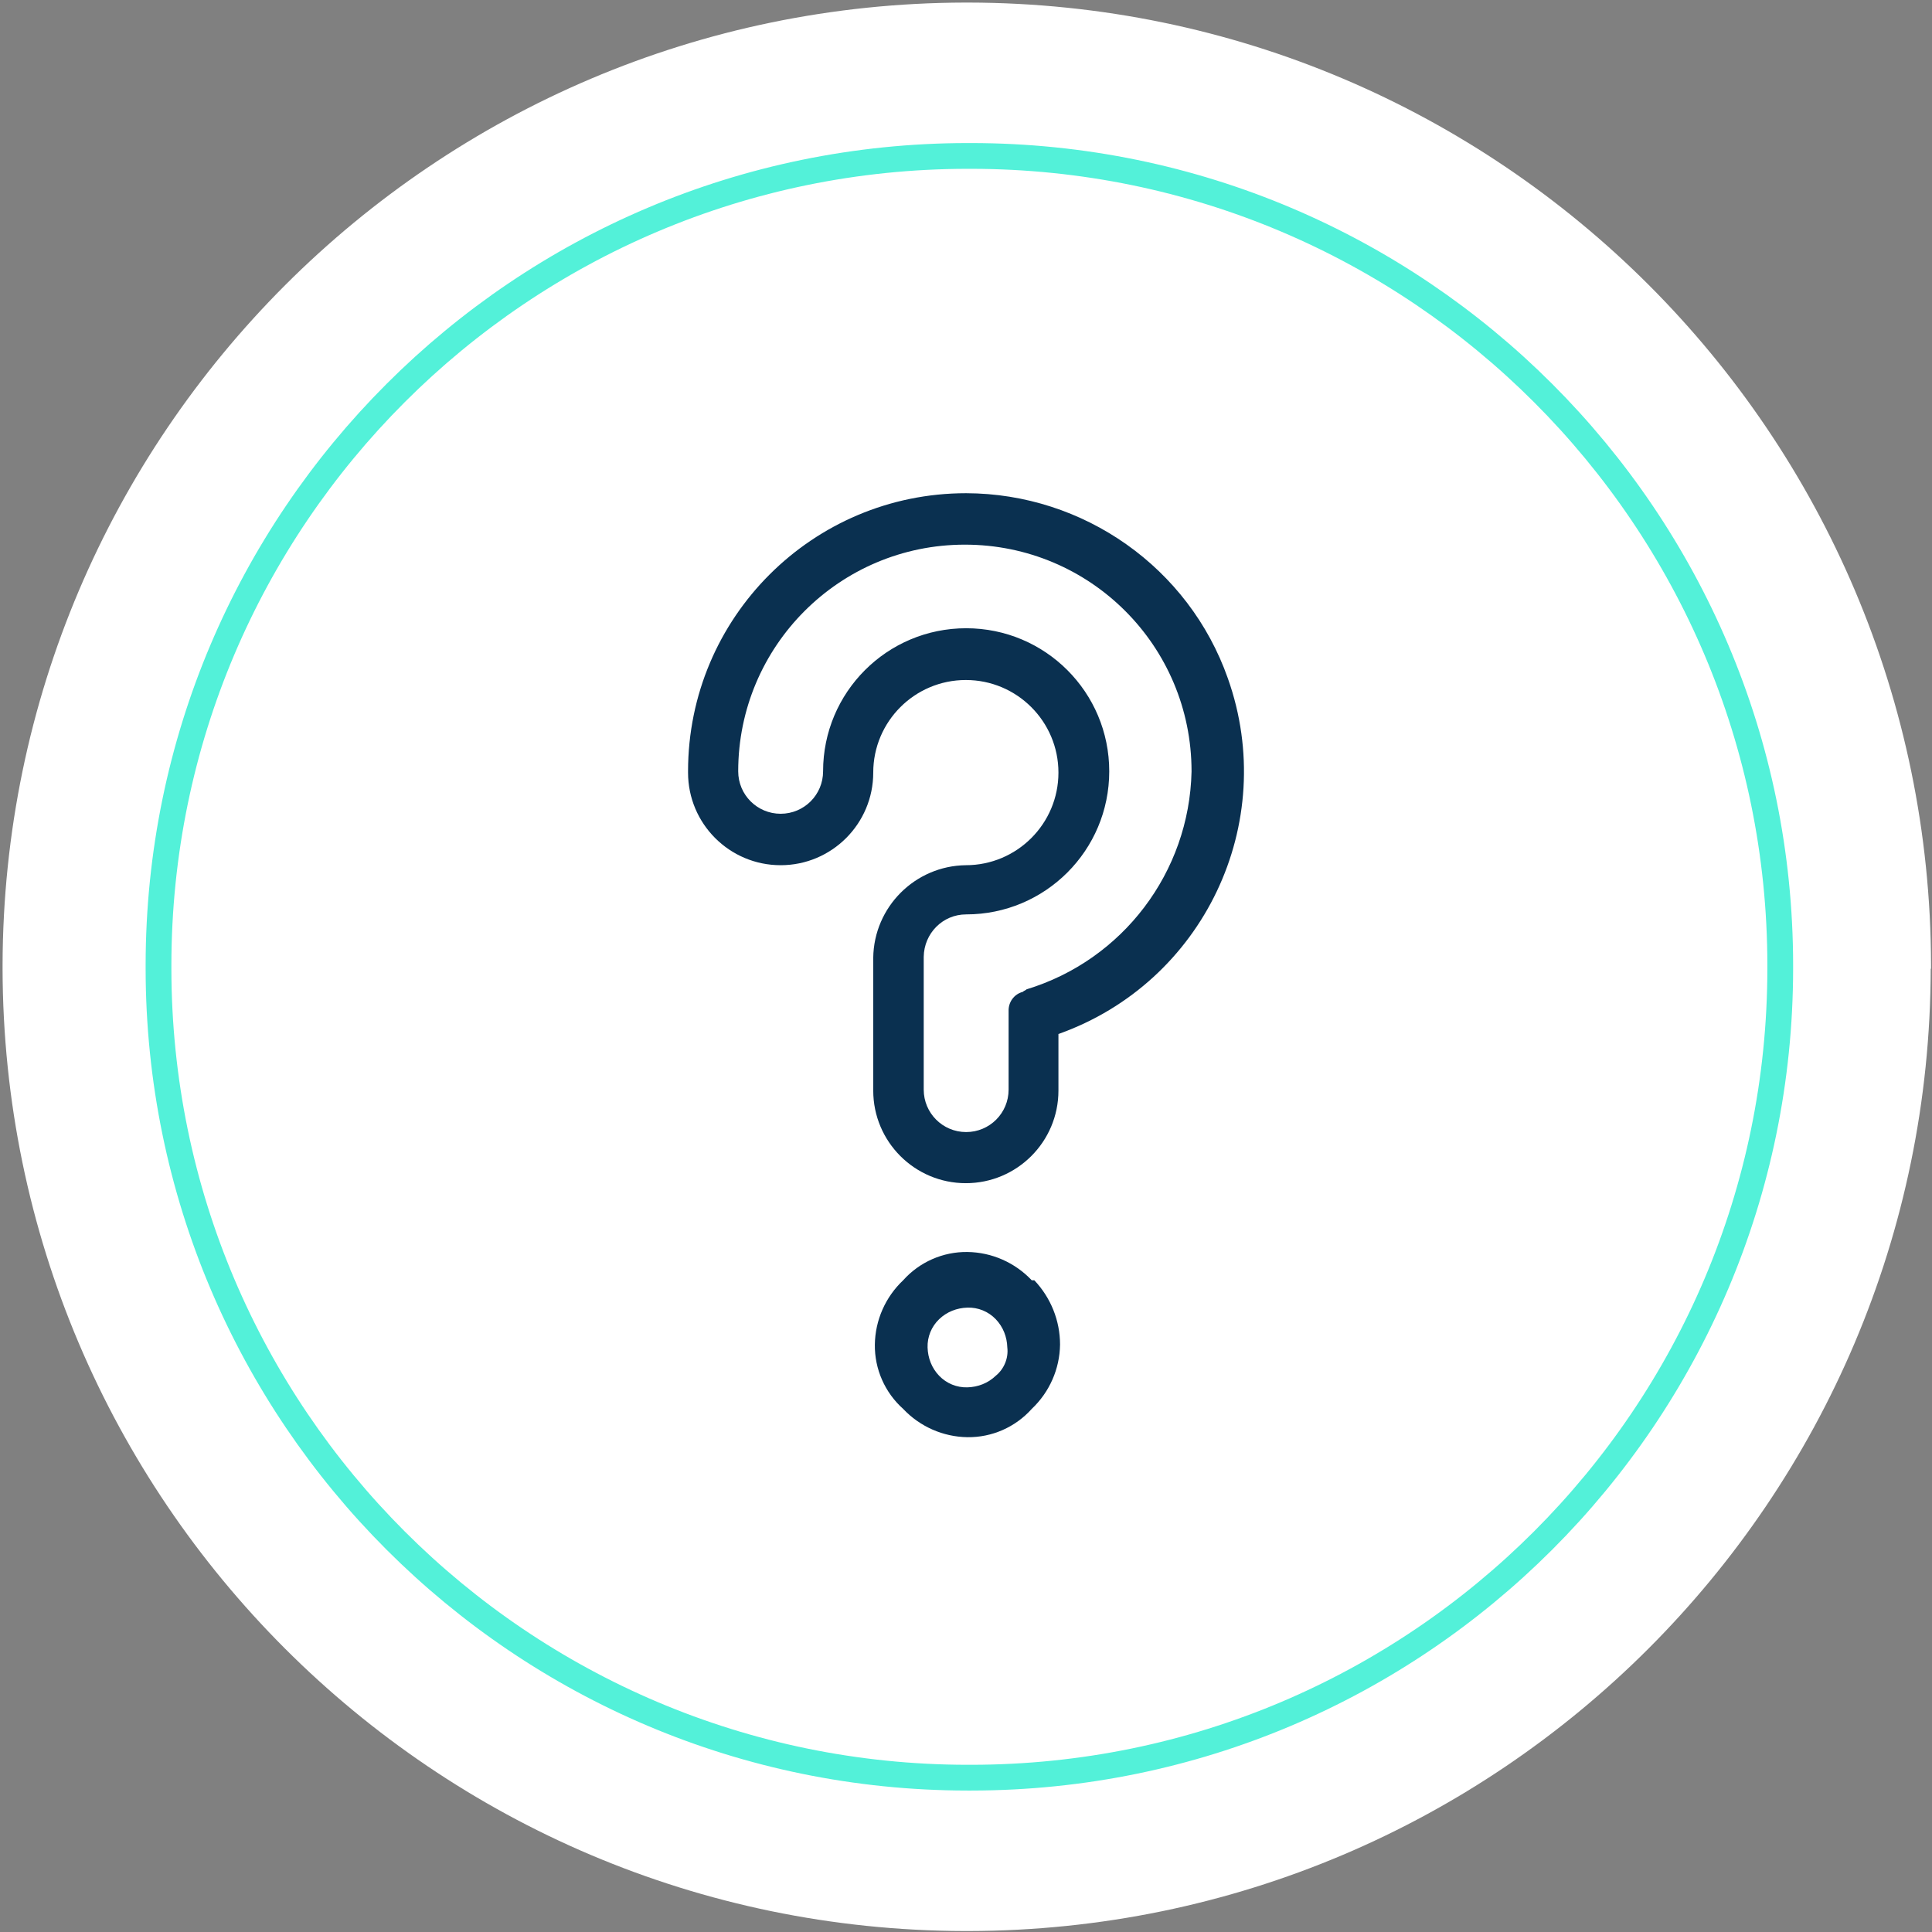 <?xml version="1.0" encoding="utf-8"?>

<svg version="1.1" id="Vrstva_1" xmlns="http://www.w3.org/2000/svg" xmlns:xlink="http://www.w3.org/1999/xlink" x="0px" y="0px" width="212mm" height="212mm"
	 viewBox="0 0 600.9 600.9" style="enable-background:new 0 0 600.9 600.9;" xml:space="preserve">
<rect x="0" y="0" width="600.9" height="600.9" fill="#808080" stroke="none"/>
<style type="text/css">
	.st0{fill-rule:evenodd;clip-rule:evenodd;fill:#FFFFFF;}
	.st1{fill:none;stroke:#53F1D9;stroke-width:8.013;stroke-miterlimit:40.06;}
	.st2{fill-rule:evenodd;clip-rule:evenodd;fill:#0A3050;}
</style>
<path class="st0" d="M600.5,301.3c-0.3,165.2-134.1,299-299.3,299.3h-1.2C134.9,600.2,1.1,466.4,0.8,301.3v-1.2
	C1.2,135,135,1.2,300.1,0.8h1.2c165.2,0.3,299,134.1,299.3,299.3V301.3z"/>
<path class="st1" d="M553.7,301.3C553.6,440.2,441,552.8,302.1,552.9h-1.2C162,552.8,49.4,440.2,49.3,301.3v-1.2
	C49.4,161.2,162,48.6,300.9,48.5h1.2C441,48.6,553.6,161.2,553.7,300.1V301.3z"/>
<path class="st2" d="M300.5,153.4c-47.8,0-86.5,38.7-86.5,86.5c0,0.1,0,0.3,0,0.4c0,15.9,12.9,28.8,28.8,28.8s28.8-12.9,28.8-28.8
	l0,0c0-15.9,12.9-28.8,28.8-28.8c15.9,0,28.8,12.9,28.8,28.8s-12.9,28.8-28.8,28.8c0,0,0,0,0,0c-15.8,0.2-28.6,13-28.8,28.8v41.3
	c0,15.9,12.9,28.8,28.8,28.8c15.9,0,28.8-12.9,28.8-28.8l0,0v-17.6c45.1-16,68.7-65.5,52.7-110.6
	C369.8,176.6,337.1,153.5,300.5,153.4L300.5,153.4z M319.3,307.7c-0.4,0.4-0.8,0.4-1.2,0.8c-2.7,0.7-4.5,3.2-4.4,6v24.4
	c0,7.3-5.9,13.2-13.2,13.2c-7.3,0-13.2-5.9-13.2-13.2v-41.3c0.1-7.3,5.9-13.2,13.2-13.2c24.6,0,44.5-19.9,44.5-44.5
	c0-24.6-19.9-44.5-44.5-44.5c-24.6,0-44.5,19.9-44.5,44.5v0c0,7.3-5.9,13.2-13.2,13.2c-7.3,0-13.2-5.9-13.2-13.2
	c0-38.9,31.5-70.5,70.5-70.5s70.5,31.5,70.5,70.5c0,0,0,0,0,0.1C369.9,271.3,349.2,298.6,319.3,307.7z"/>
<path class="st2" d="M320.9,398.2c-5.2-5.5-12.4-8.7-20-8.8c-7.6-0.1-14.9,3.1-20,8.8c-5.5,5.2-8.7,12.4-8.8,20
	c-0.1,7.6,3.1,14.9,8.8,20c5.2,5.5,12.4,8.7,20,8.8c7.6,0.1,14.9-3.1,20-8.8c5.5-5.2,8.7-12.4,8.8-20c0-7.5-2.9-14.6-8-20H320.9z
	 M309.7,427.9c-2.4,2.3-5.5,3.5-8.8,3.6c-3.3,0.1-6.5-1.2-8.8-3.6c-2.3-2.4-3.5-5.5-3.6-8.8c-0.1-3.3,1.2-6.5,3.6-8.8
	c2.4-2.3,5.5-3.5,8.8-3.6c3.3-0.1,6.5,1.2,8.8,3.6c2.3,2.4,3.5,5.5,3.6,8.8C313.7,422.4,312.3,425.8,309.7,427.9L309.7,427.9z"/>
</svg>
